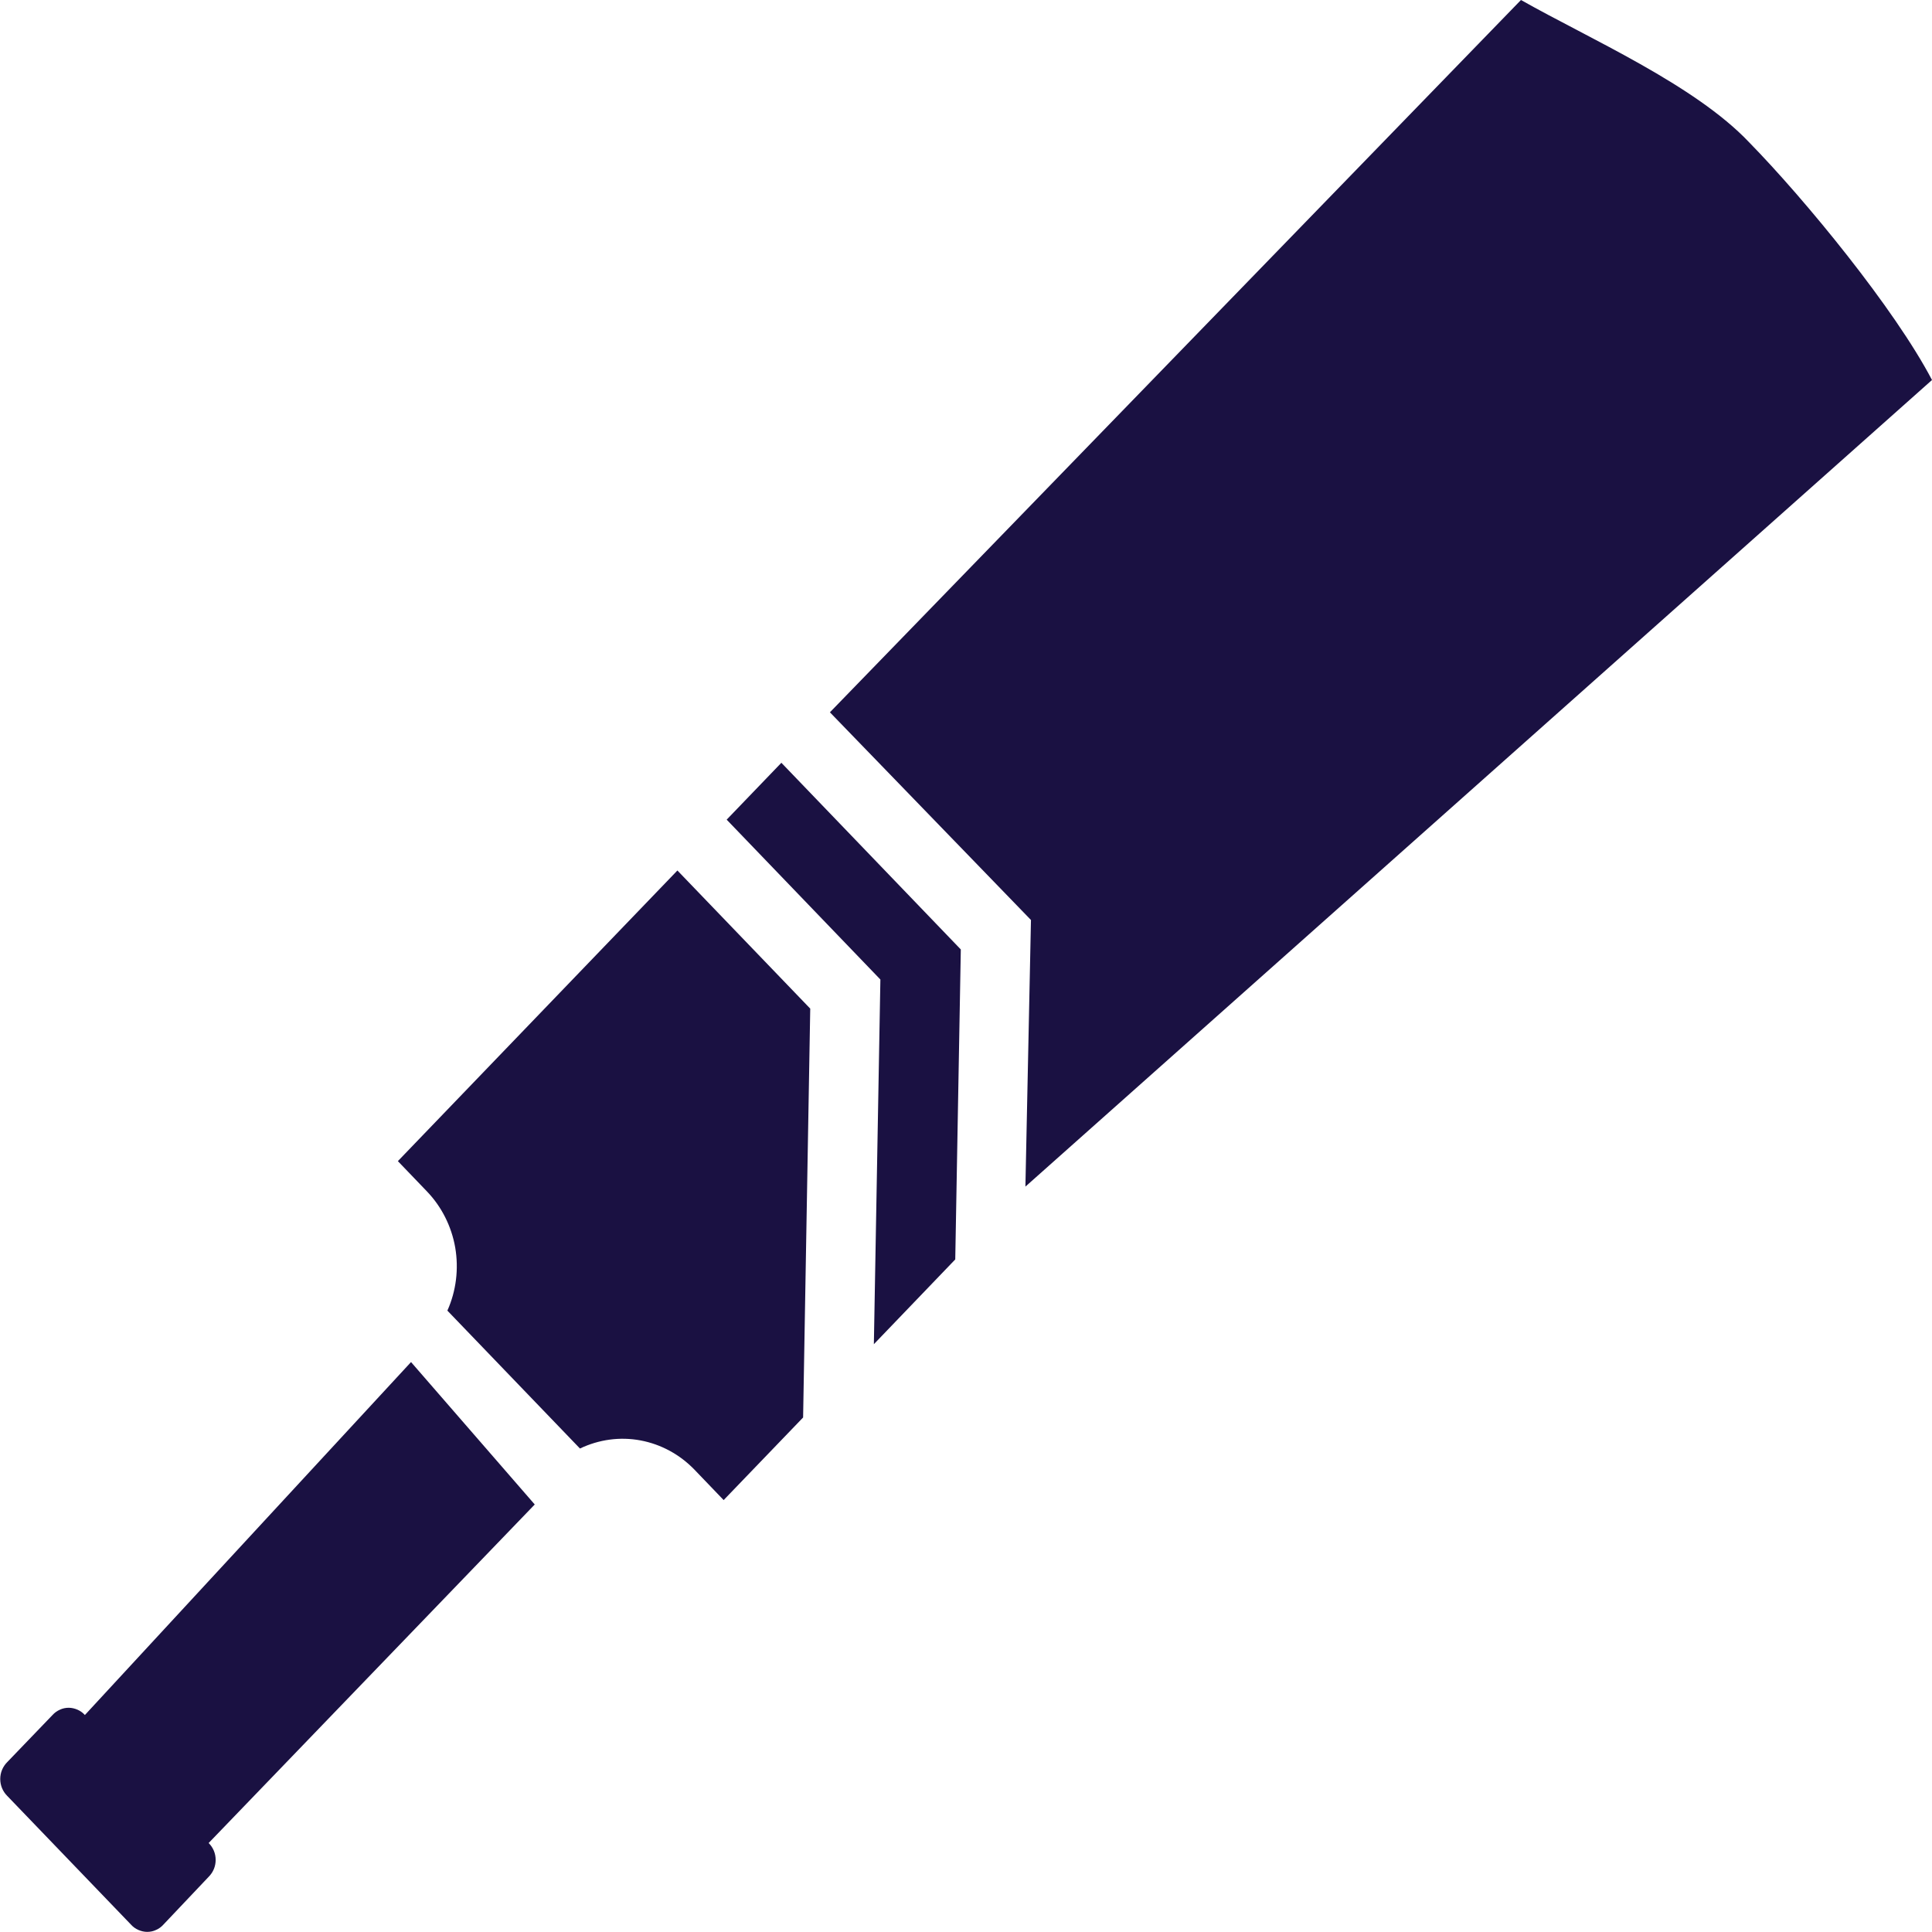 <svg width="16" height="16" fill="none" version="1.1" viewBox="0 0 16 16" xmlns="http://www.w3.org/2000/svg"><g fill="#1A1142"><path d="m4.429 12.46-1.025-1.18-2.701 2.923c-0.017-0.019-0.038-0.034-0.061-0.044-0.023-0.01-0.048-0.016-0.073-0.016s-0.05 0.005-0.073 0.016c-0.023 0.01-0.044 0.025-0.061 0.044l-0.375 0.39c-0.018 0.018-0.033 0.04-0.043 0.064-0.01 0.024-0.015 0.05-0.015 0.076s0.005 0.052 0.015 0.076c0.01 0.024 0.025 0.046 0.043 0.064l1.025 1.066c0.017 0.019 0.038 0.034 0.061 0.044 0.023 0.01 0.048 0.016 0.073 0.016 0.025 0 0.05-0.005 0.073-0.016 0.023-0.01 0.044-0.025 0.061-0.044l0.375-0.396c0.018-0.018 0.033-0.04 0.043-0.064 0.01-0.024 0.015-0.05 0.015-0.076 0-0.026-0.005-0.052-0.015-0.076-0.01-0.024-0.025-0.046-0.043-0.064l2.701-2.804z"/><path d="m6.711 8.354-1.101-1.145-2.315 2.407 0.24 0.25c0.122 0.127 0.204 0.289 0.235 0.466 0.03 0.177 0.008 0.359-0.065 0.522l1.098 1.142c0.157-0.075 0.332-0.099 0.502-0.067 0.17 0.032 0.326 0.117 0.448 0.244l0.24 0.25 0.658-0.684 0.059-3.384z"/><path d="m7.237 11.132 0.674-0.702 0.046-2.567-1.486-1.546-0.453 0.471 1.273 1.324-0.054 3.019z"/><path d="m8.538 7.619-0.046 2.208 7.508-6.68c-0.309-0.59-1.052-1.496-1.513-1.967-0.453-0.479-1.324-0.859-1.891-1.18l-5.723 5.899 1.665 1.72z"/></g></svg>
